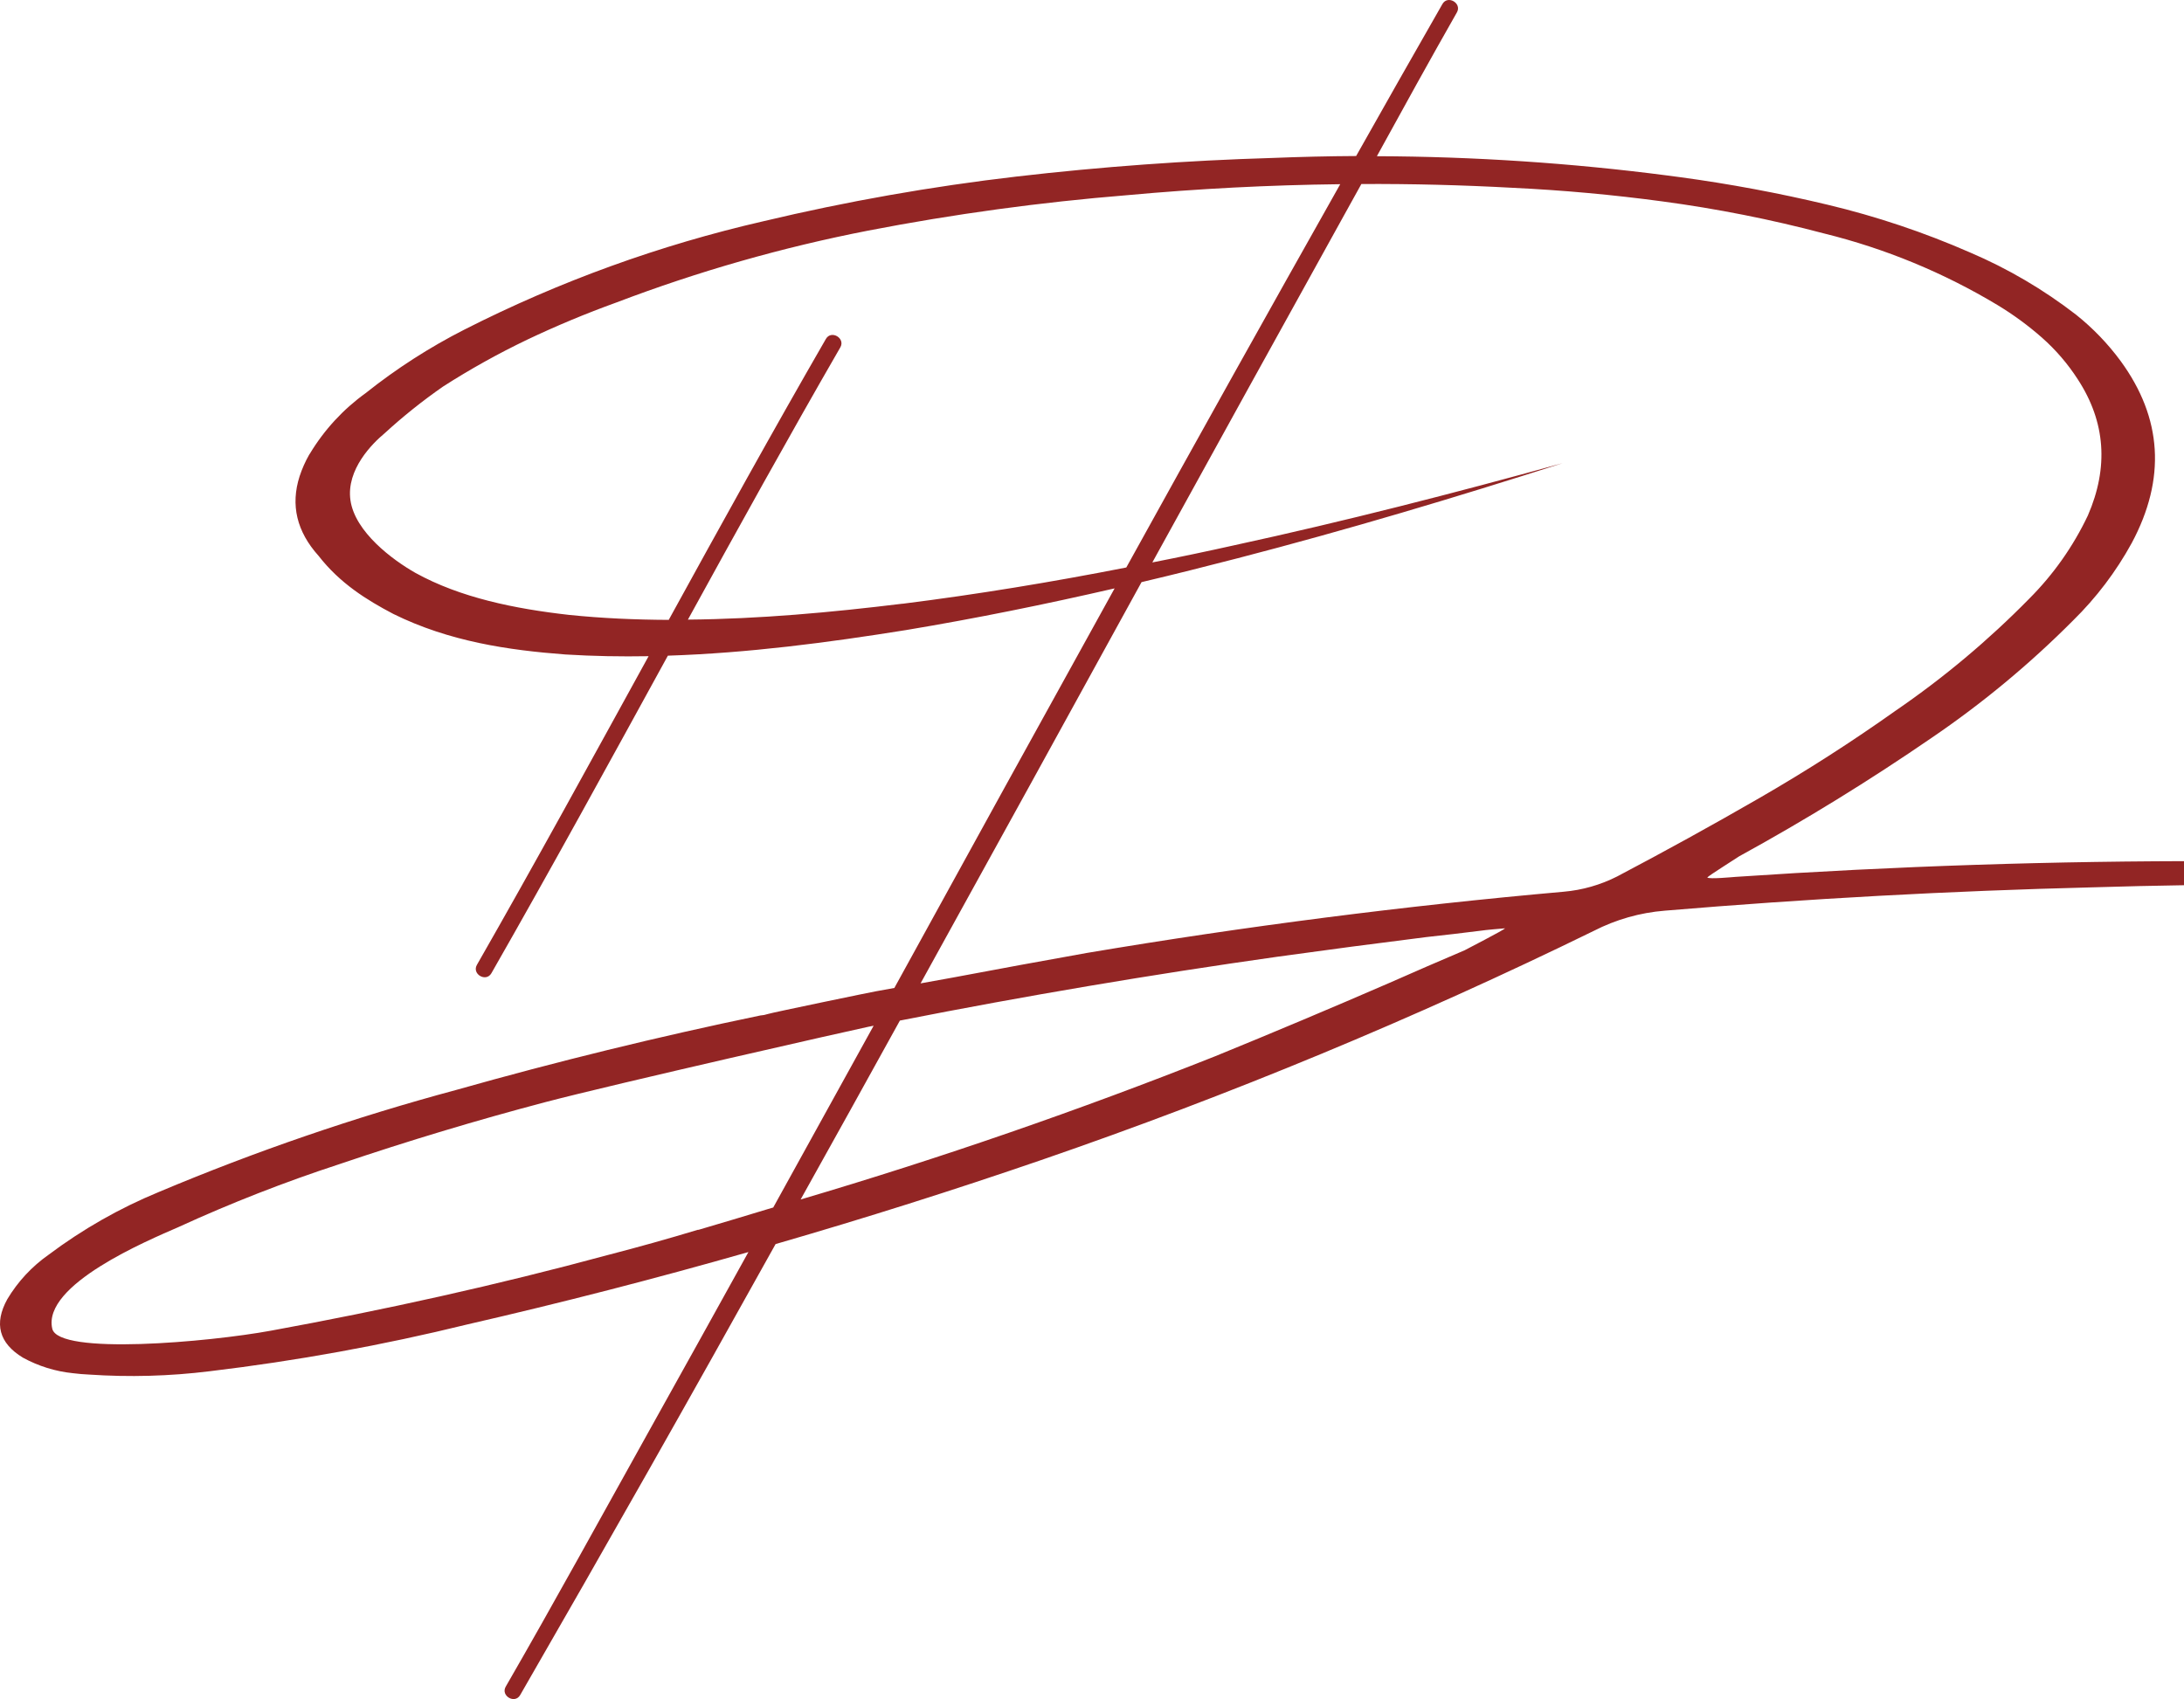 <?xml version="1.0" encoding="UTF-8"?> <svg xmlns="http://www.w3.org/2000/svg" width="595" height="463" viewBox="0 0 595 463" fill="none"> <path d="M702.681 239.495C702.485 239.159 702.228 238.862 701.923 238.62C699.593 237.727 697.149 237.166 694.664 236.953C692.143 236.62 689.605 236.428 687.063 236.378C680.062 236.195 672.988 235.981 665.843 235.736C645.135 235.181 624.326 234.811 603.418 234.628C559.94 234.539 516.42 235.967 472.859 238.912C472.1 238.962 465.649 239.595 465.124 239.087C465.366 238.653 473.317 233.686 473.8 233.319C491.807 223.445 509.307 212.671 526.232 201.04C540.059 191.637 552.958 180.937 564.754 169.085C571.1 162.864 576.495 155.743 580.765 147.949C590.122 130.464 589.108 113.928 577.723 98.343C574.248 93.628 570.168 89.391 565.588 85.741C556.713 78.876 546.997 73.173 536.676 68.772C524.163 63.297 511.188 58.949 497.904 55.779C484.652 52.609 471.25 50.106 457.748 48.278L454.289 47.819C428.033 44.41 401.589 42.654 375.112 42.56C382.296 29.475 389.506 16.39 396.907 3.388C398.357 0.888 394.406 -1.446 392.964 1.104C385.08 14.879 377.246 28.68 369.461 42.51C361.888 42.554 354.295 42.73 346.683 43.035C323.347 43.73 300.099 45.419 276.94 48.102C253.746 50.8 230.73 54.863 208.014 60.271C179.758 66.748 152.401 76.659 126.553 89.783C117.013 94.636 107.988 100.441 99.616 107.11C93.491 111.518 88.325 117.124 84.431 123.588C84.346 123.694 84.27 123.809 84.206 123.929C83.153 125.784 82.288 127.738 81.622 129.764C79.116 137.598 80.836 144.821 86.781 151.433C92.615 158.934 99.891 163.46 107.151 167.269C122.328 174.77 138.413 177.145 154.057 178.32C161.633 178.787 169.193 178.92 176.702 178.787C161.241 206.891 145.864 235.044 129.937 262.873C128.479 265.374 132.396 267.707 133.871 265.174C150.257 236.52 166.084 207.582 181.953 178.645C203.839 177.928 225.475 175.095 246.878 171.661C265.947 168.485 284.867 164.635 303.661 160.309C283.597 196.57 263.594 232.861 243.653 269.182C241.986 269.507 240.244 269.807 238.535 270.108C238.285 270.108 210.081 275.942 209.165 276.283C208.51 276.502 207.829 276.634 207.139 276.675C179.286 282.459 151.662 289.224 124.27 296.969C96.67 304.392 69.607 313.681 43.267 324.773C32.586 329.178 22.504 334.916 13.263 341.851C8.697 345.053 4.858 349.183 1.995 353.969C-1.689 360.636 -0.264 365.946 6.212 369.888C10.448 372.218 15.112 373.666 19.922 374.147C21.372 374.33 22.823 374.447 24.273 374.513C35.22 375.257 46.213 374.956 57.102 373.613C80.746 370.792 104.196 366.531 127.32 360.853C153.079 354.936 178.605 348.363 203.897 341.134C194.963 357.286 186.003 373.419 177.019 389.532C164 412.868 151.14 436.397 137.78 459.541C136.33 462.042 140.28 464.375 141.722 461.817C165.242 421.045 188.434 380.092 211.298 338.959C235.601 331.93 259.713 324.304 283.633 316.08C335.045 298.383 385.316 277.532 434.162 253.647C440.201 250.541 446.795 248.663 453.564 248.121C492.497 244.849 531.355 242.729 570.138 241.762C603.96 240.723 637.778 240.723 671.594 241.762L685.579 242.312L700.623 243.004C701.232 242.952 701.813 242.72 702.29 242.337C702.549 242.106 702.747 241.815 702.868 241.49C702.988 241.164 703.027 240.814 702.981 240.47C702.991 240.121 702.886 239.778 702.681 239.495ZM245.861 164.485C226.442 166.86 206.839 168.652 187.412 168.819C201.055 143.982 214.765 119.195 228.934 94.642C230.384 92.142 226.434 89.808 224.992 92.367C210.381 117.687 196.263 143.282 182.186 168.894C173.06 168.852 164.008 168.46 155.024 167.535C140.23 165.868 125.395 162.843 113.185 156.092C107.034 152.608 96.716 144.982 95.474 136.298C94.274 127.913 101.508 120.771 104.734 118.095C109.768 113.478 115.108 109.206 120.719 105.31C128.084 100.59 135.733 96.329 143.622 92.55C151.523 88.794 159.625 85.416 167.926 82.415C190.194 73.939 213.148 67.386 236.535 62.829C259.86 58.319 283.415 55.097 307.095 53.178C326.43 51.406 345.775 50.408 365.127 50.186C345.552 84.913 326.125 119.723 306.844 154.617C286.592 158.584 266.272 161.943 245.861 164.502V164.485ZM210.656 328.999L209.09 329.457C208.164 329.782 191.371 334.775 190.312 335.075H190.104C182.019 337.519 173.879 339.8 165.684 341.917C135.321 350.143 104.65 356.919 73.78 362.562C56.861 365.67 15.93 369.304 14.238 362.02C11.454 350.018 40.333 337.95 48.559 334.358C62.896 327.783 77.597 322.034 92.591 317.139C111.16 310.849 129.843 305.226 148.64 300.27C167.467 295.319 233.443 280.367 236.602 279.75L238.01 279.467C228.909 295.98 219.791 312.491 210.656 328.999ZM399.015 258.914C392.192 261.815 385.355 264.779 378.504 267.807C362.796 274.625 346.961 281.292 330.998 287.81C293.887 302.54 256.26 315.541 218.116 326.815C227.167 310.596 236.182 294.347 245.161 278.067C279.332 271.333 313.631 265.532 348.058 260.665C361.493 258.798 374.987 257.017 388.539 255.322C393.423 254.789 398.424 254.214 403.466 253.572C404.366 253.405 409.3 252.98 410.017 252.93C409.95 253.28 399.182 258.798 399.015 258.914ZM440.579 238.795C436.024 241.108 431.067 242.523 425.977 242.962C382.571 246.813 339.296 252.369 296.151 259.631C284.016 261.798 271.793 264.043 259.48 266.365C256.596 266.89 253.696 267.424 250.795 267.932C270.909 231.527 290.976 195.086 310.995 158.609C319.771 156.542 328.497 154.35 337.207 152.092C366.978 144.374 396.44 135.573 425.702 126.196C396.098 134.398 366.327 142.032 336.357 148.541C328.889 150.208 321.416 151.775 313.937 153.242C331.289 121.715 348.678 90.225 366.102 58.771C367.686 55.895 369.303 53.011 370.886 50.136C384.622 50.069 398.362 50.414 412.109 51.169C425.794 51.82 439.393 53.056 452.906 54.878C467.757 56.865 482.468 59.782 496.953 63.613C513.593 67.716 529.523 74.293 544.21 83.124C548.496 85.716 552.542 88.684 556.303 91.992C560.077 95.326 563.373 99.165 566.096 103.402C573.614 114.953 574.52 127.302 568.813 140.448C564.82 148.87 559.41 156.544 552.819 163.135C541.715 174.445 529.539 184.653 516.464 193.614C504.491 202.115 492.12 210.049 479.351 217.417C466.583 224.785 453.659 231.911 440.579 238.795Z" fill="#922524"></path> </svg> 